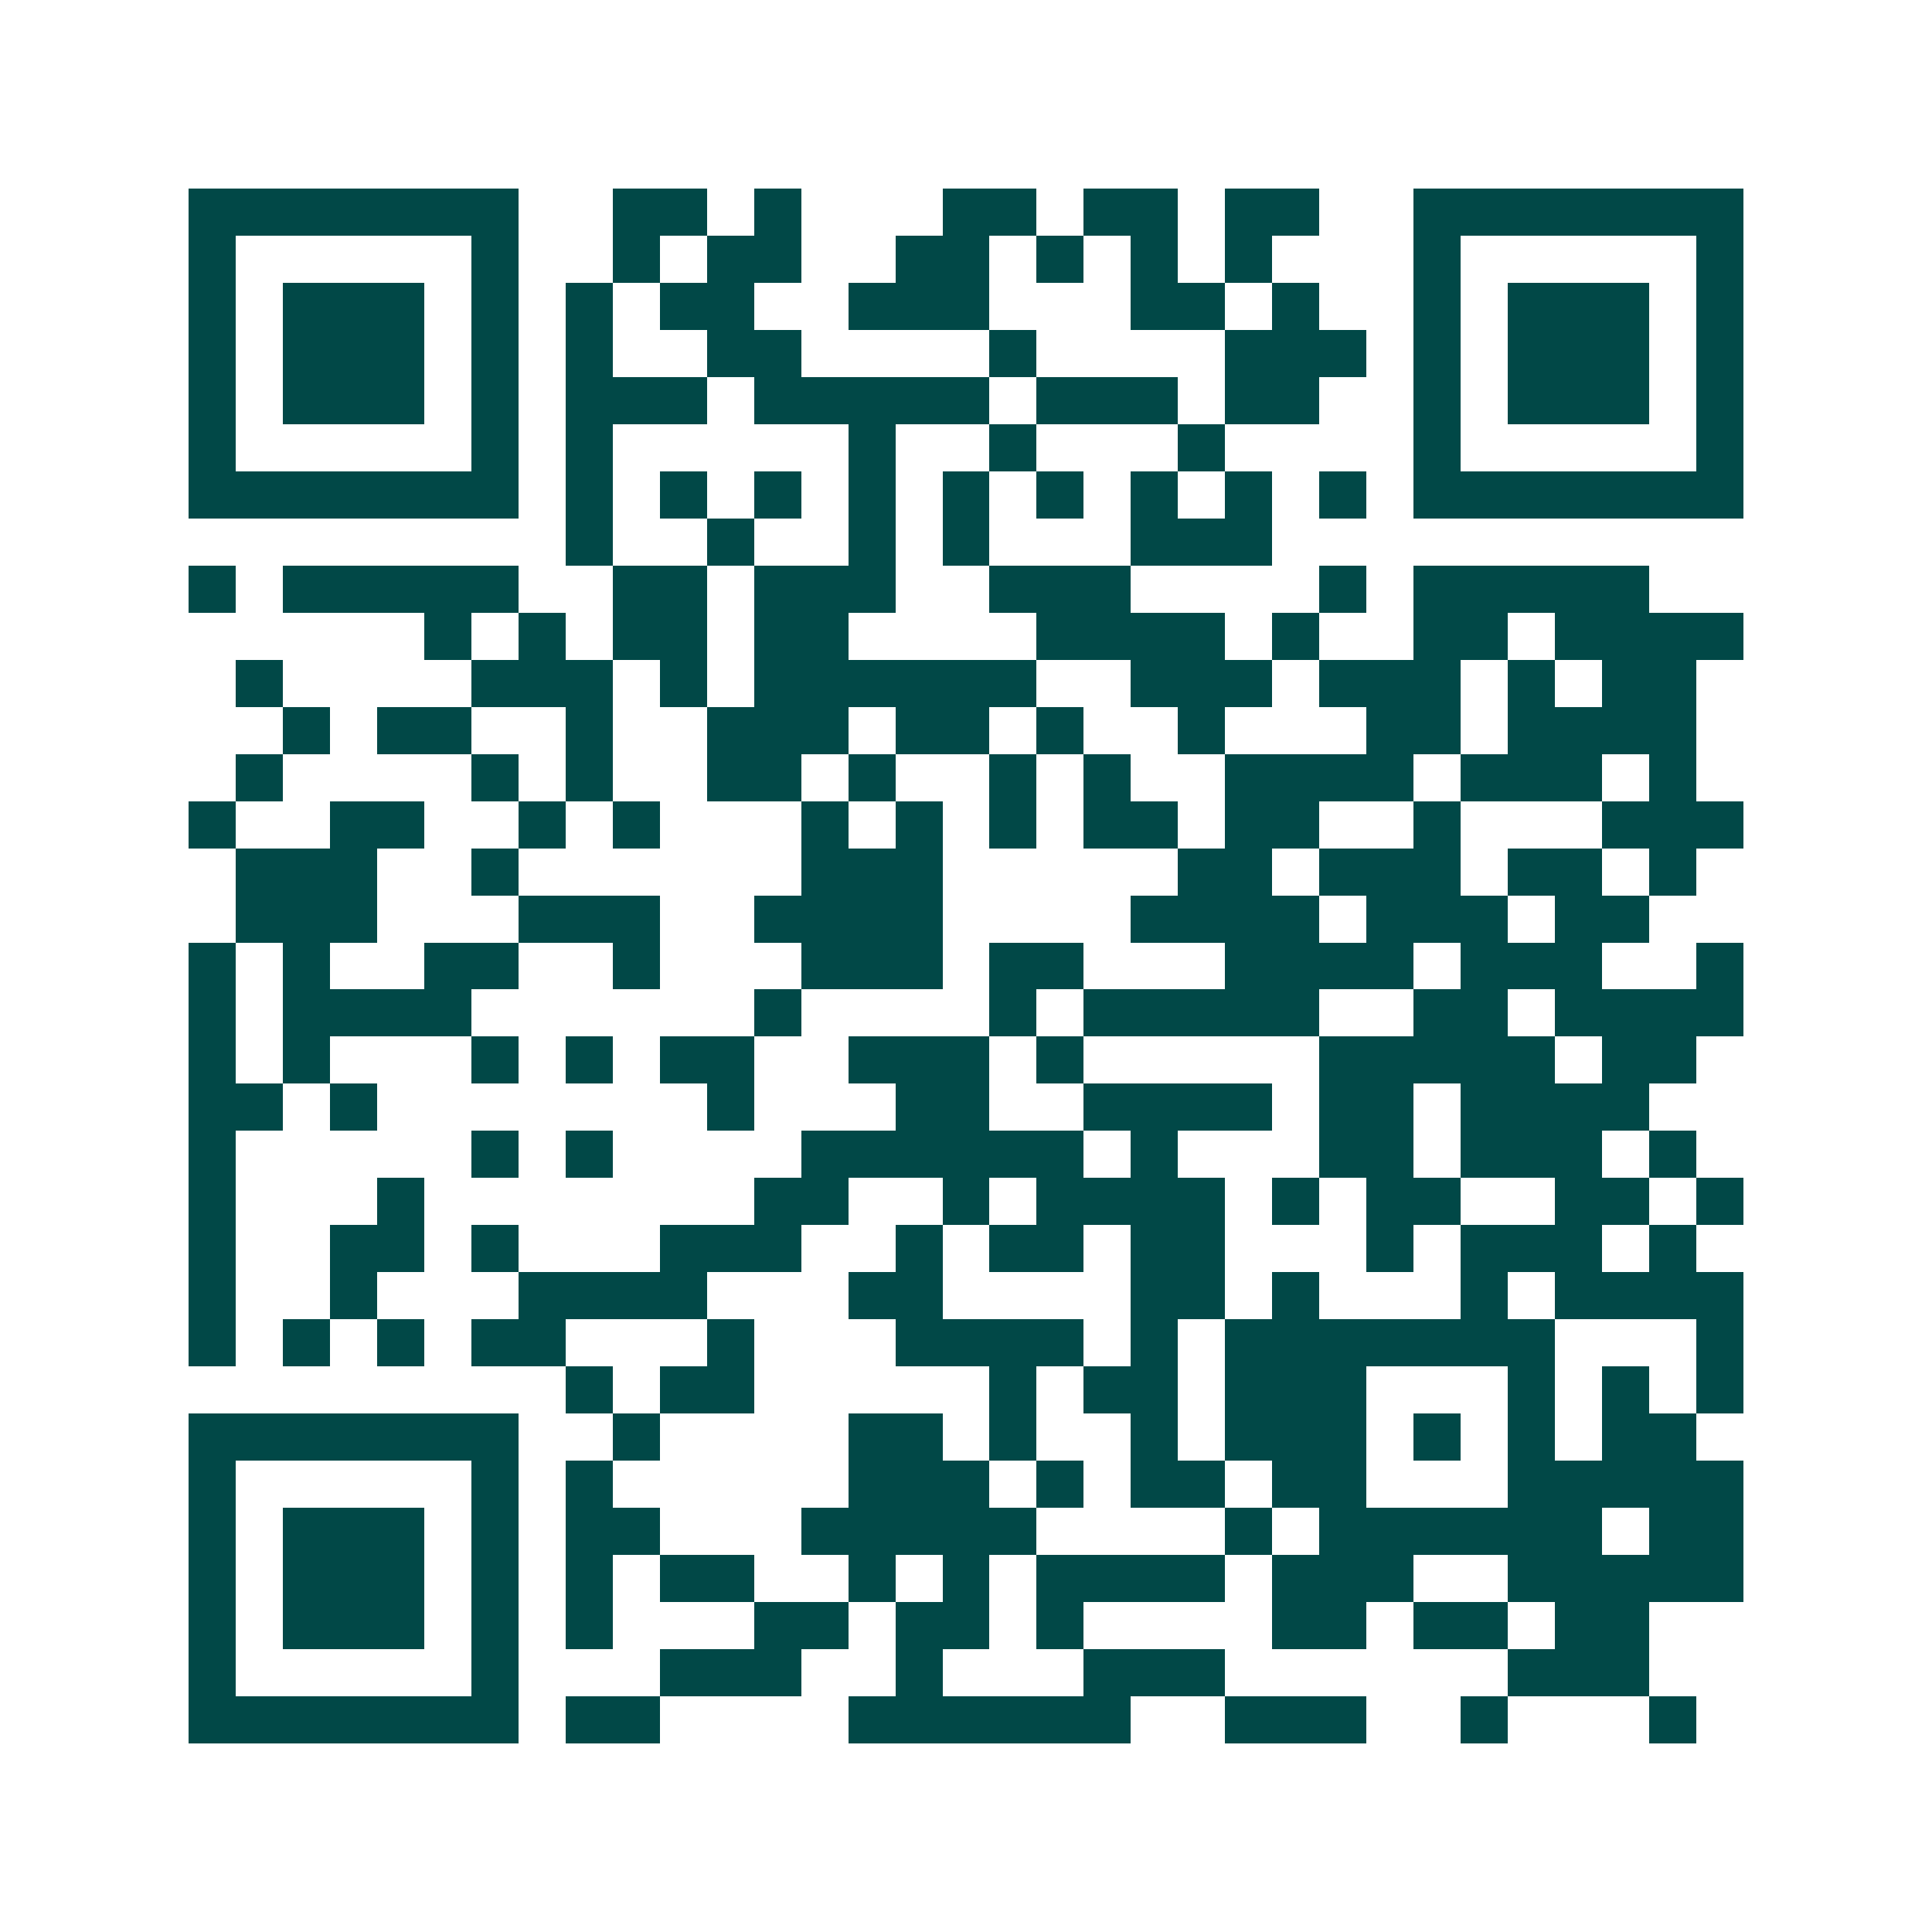 <svg xmlns="http://www.w3.org/2000/svg" width="200" height="200" viewBox="0 0 41 41" shape-rendering="crispEdges"><path fill="#ffffff" d="M0 0h41v41H0z"/><path stroke="#014847" d="M4 4.5h7m2 0h2m1 0h1m3 0h2m1 0h2m1 0h2m2 0h7M4 5.5h1m5 0h1m2 0h1m1 0h2m2 0h2m1 0h1m1 0h1m1 0h1m3 0h1m5 0h1M4 6.5h1m1 0h3m1 0h1m1 0h1m1 0h2m2 0h3m3 0h2m1 0h1m2 0h1m1 0h3m1 0h1M4 7.5h1m1 0h3m1 0h1m1 0h1m2 0h2m4 0h1m4 0h3m1 0h1m1 0h3m1 0h1M4 8.5h1m1 0h3m1 0h1m1 0h3m1 0h5m1 0h3m1 0h2m2 0h1m1 0h3m1 0h1M4 9.5h1m5 0h1m1 0h1m5 0h1m2 0h1m3 0h1m4 0h1m5 0h1M4 10.5h7m1 0h1m1 0h1m1 0h1m1 0h1m1 0h1m1 0h1m1 0h1m1 0h1m1 0h1m1 0h7M12 11.5h1m2 0h1m2 0h1m1 0h1m3 0h3M4 12.5h1m1 0h5m2 0h2m1 0h3m2 0h3m4 0h1m1 0h5M9 13.5h1m1 0h1m1 0h2m1 0h2m4 0h4m1 0h1m2 0h2m1 0h4M5 14.5h1m4 0h3m1 0h1m1 0h6m2 0h3m1 0h3m1 0h1m1 0h2M6 15.5h1m1 0h2m2 0h1m2 0h3m1 0h2m1 0h1m2 0h1m3 0h2m1 0h4M5 16.5h1m4 0h1m1 0h1m2 0h2m1 0h1m2 0h1m1 0h1m2 0h4m1 0h3m1 0h1M4 17.5h1m2 0h2m2 0h1m1 0h1m3 0h1m1 0h1m1 0h1m1 0h2m1 0h2m2 0h1m3 0h3M5 18.5h3m2 0h1m6 0h3m5 0h2m1 0h3m1 0h2m1 0h1M5 19.5h3m3 0h3m2 0h4m4 0h4m1 0h3m1 0h2M4 20.5h1m1 0h1m2 0h2m2 0h1m3 0h3m1 0h2m3 0h4m1 0h3m2 0h1M4 21.5h1m1 0h4m6 0h1m4 0h1m1 0h5m2 0h2m1 0h4M4 22.5h1m1 0h1m3 0h1m1 0h1m1 0h2m2 0h3m1 0h1m5 0h5m1 0h2M4 23.5h2m1 0h1m7 0h1m3 0h2m2 0h4m1 0h2m1 0h4M4 24.5h1m5 0h1m1 0h1m4 0h6m1 0h1m3 0h2m1 0h3m1 0h1M4 25.5h1m3 0h1m7 0h2m2 0h1m1 0h4m1 0h1m1 0h2m2 0h2m1 0h1M4 26.5h1m2 0h2m1 0h1m3 0h3m2 0h1m1 0h2m1 0h2m3 0h1m1 0h3m1 0h1M4 27.5h1m2 0h1m3 0h4m3 0h2m4 0h2m1 0h1m3 0h1m1 0h4M4 28.5h1m1 0h1m1 0h1m1 0h2m3 0h1m3 0h4m1 0h1m1 0h7m3 0h1M12 29.5h1m1 0h2m5 0h1m1 0h2m1 0h3m3 0h1m1 0h1m1 0h1M4 30.5h7m2 0h1m4 0h2m1 0h1m2 0h1m1 0h3m1 0h1m1 0h1m1 0h2M4 31.5h1m5 0h1m1 0h1m5 0h3m1 0h1m1 0h2m1 0h2m3 0h5M4 32.5h1m1 0h3m1 0h1m1 0h2m3 0h5m4 0h1m1 0h6m1 0h2M4 33.5h1m1 0h3m1 0h1m1 0h1m1 0h2m2 0h1m1 0h1m1 0h4m1 0h3m2 0h5M4 34.5h1m1 0h3m1 0h1m1 0h1m3 0h2m1 0h2m1 0h1m4 0h2m1 0h2m1 0h2M4 35.5h1m5 0h1m3 0h3m2 0h1m3 0h3m6 0h3M4 36.5h7m1 0h2m4 0h6m2 0h3m2 0h1m3 0h1"/></svg>
